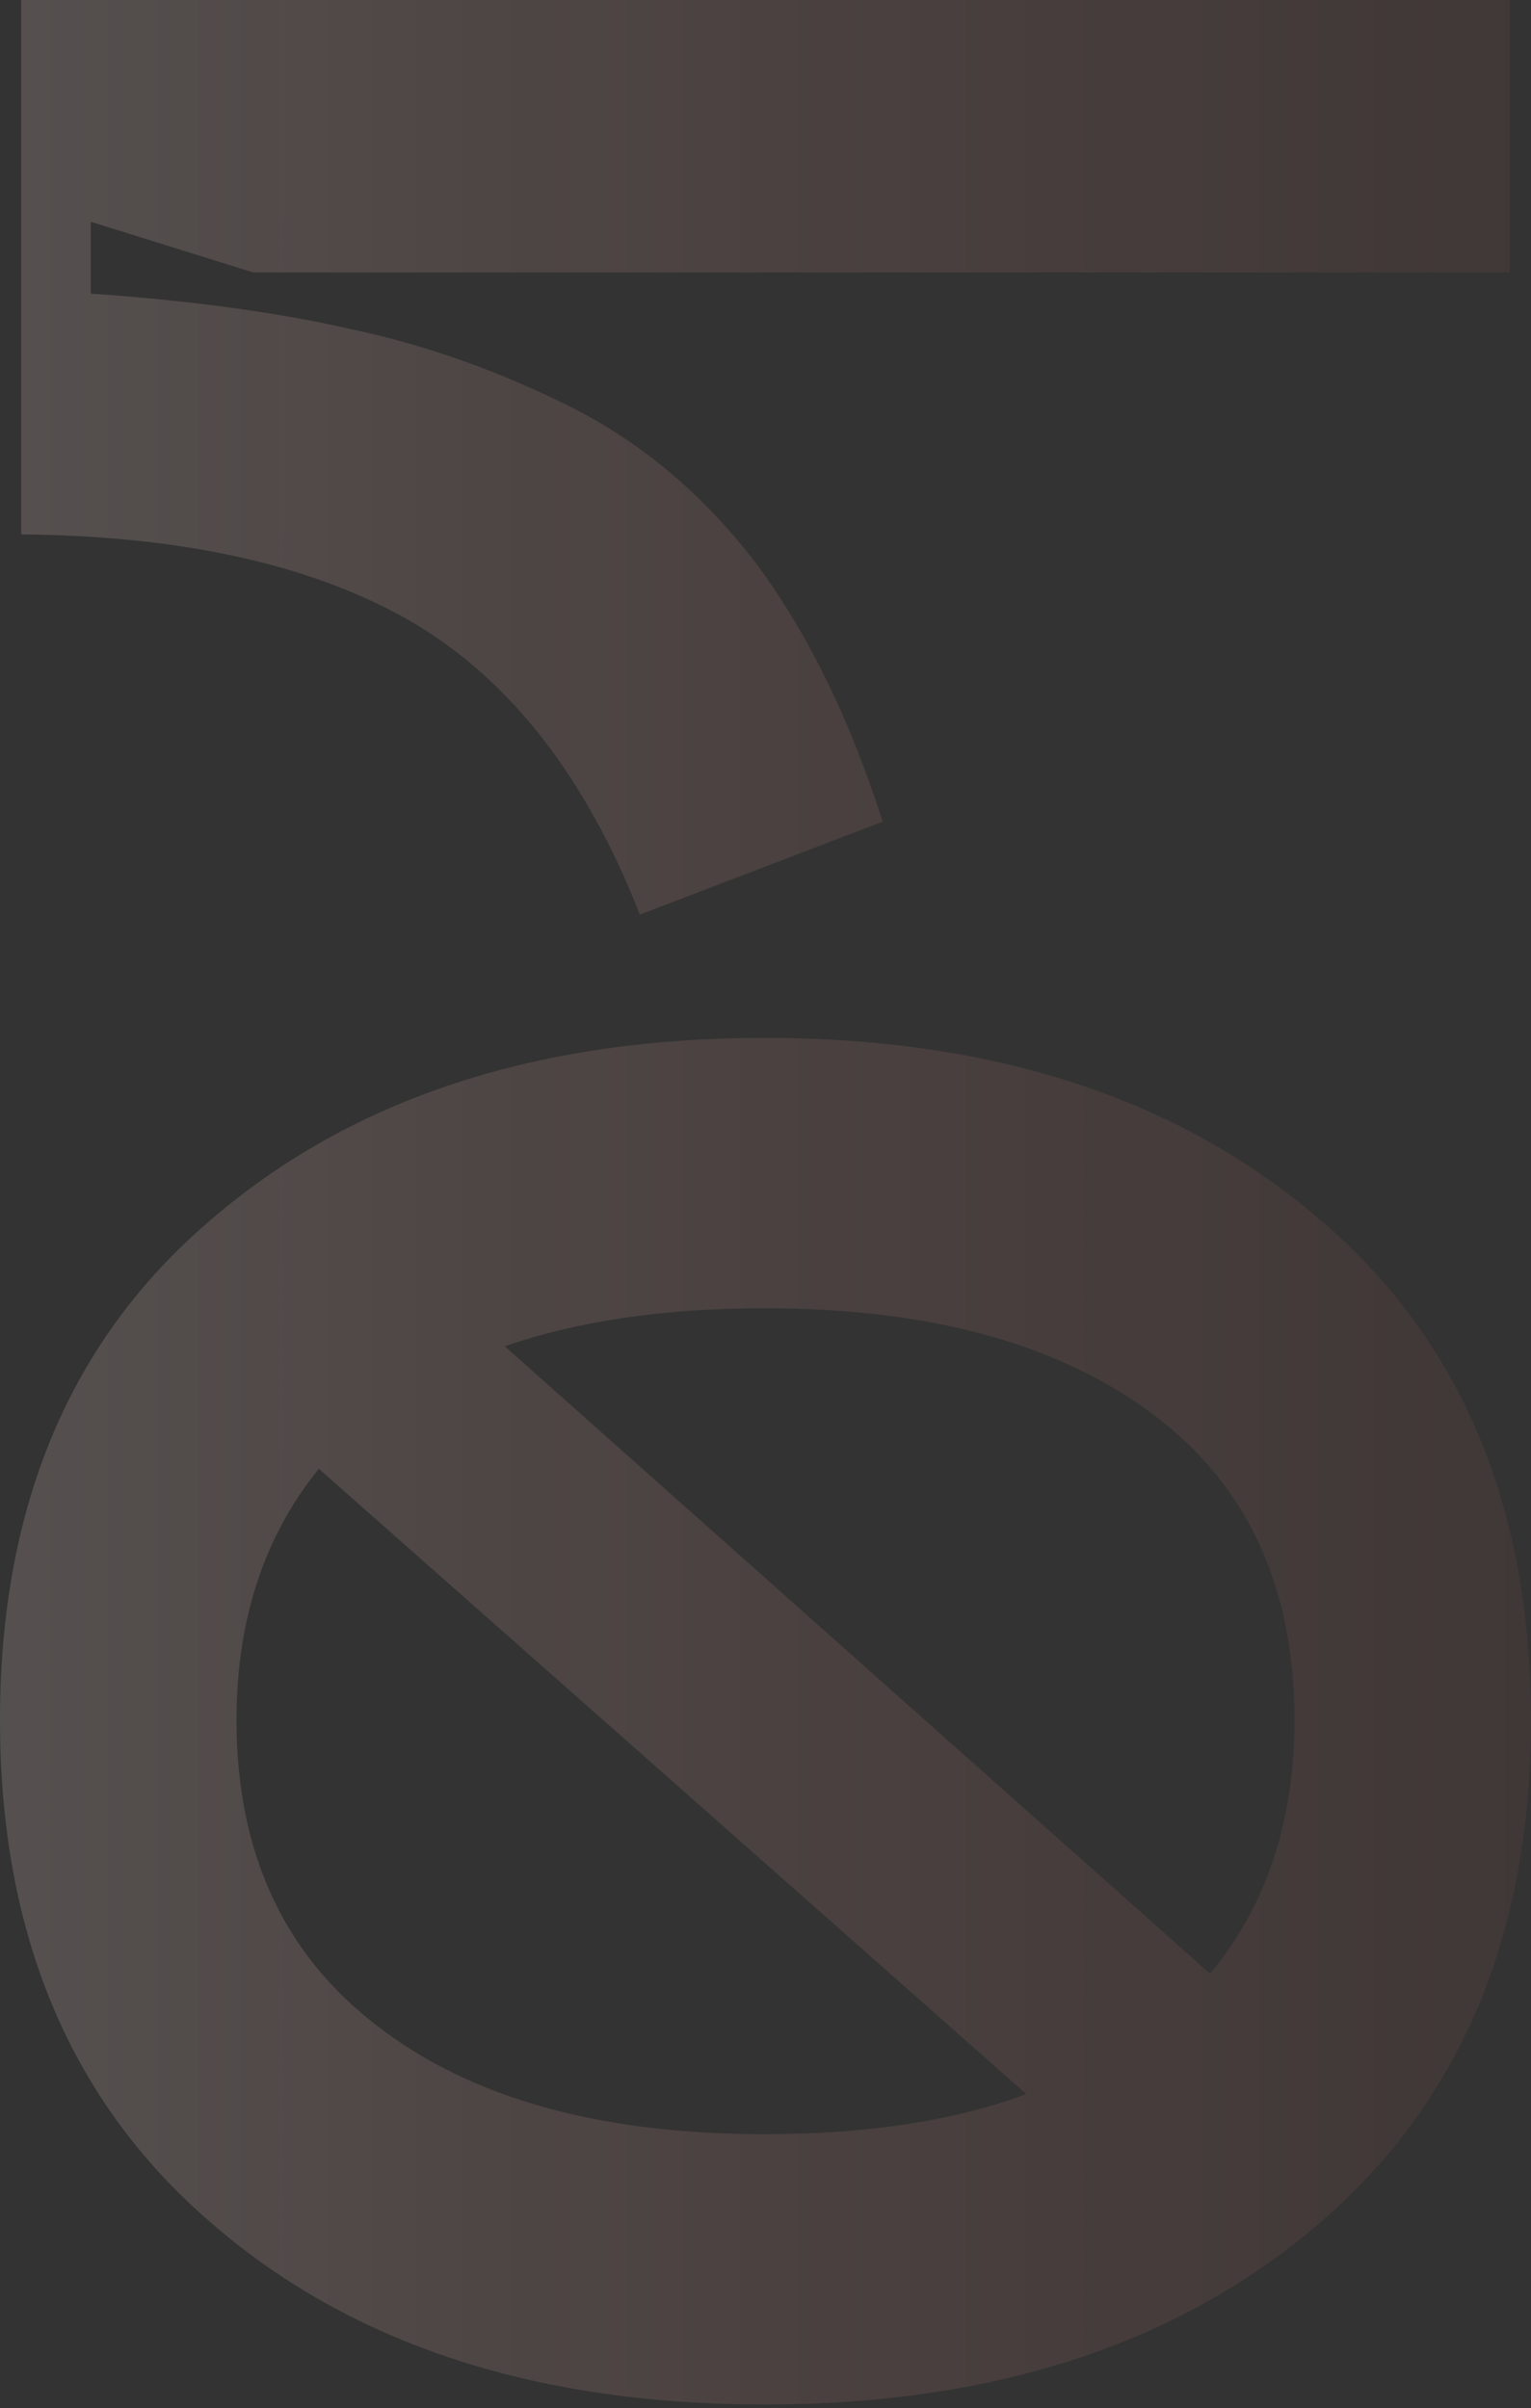 <?xml version="1.0" encoding="UTF-8"?> <svg xmlns="http://www.w3.org/2000/svg" width="290" height="456" viewBox="0 0 290 456" fill="none"><rect x="0" y="0" width="290" height="456" fill="#333333" stroke="none"/> <path d="M40 420.941C13.333 398.007 -1.81014e-05 366.274 -1.98732e-05 325.741C-2.16449e-05 285.207 13.333 253.607 40 230.941C66.667 208.007 101.6 196.541 144.8 196.541C188.267 196.541 223.333 208.007 250 230.941C276.667 253.607 290 285.207 290 325.741C290 366.274 276.667 398.007 250 420.941C223.333 443.874 188.267 455.341 144.8 455.341C101.333 455.341 66.4 443.874 40 420.941ZM44.8 325.741C44.8 350.807 53.733 370.141 71.6 383.741C89.2 397.341 113.6 404.141 144.8 404.141C164.267 404.141 180.8 401.607 194.4 396.541L60.4 278.141C50 290.941 44.8 306.807 44.8 325.741ZM245.2 325.741C245.2 300.674 236.4 281.474 218.8 268.141C200.933 254.541 176.267 247.741 144.8 247.741C125.867 247.741 109.467 250.141 95.6 254.941L229.2 373.741C239.867 360.941 245.2 344.941 245.2 325.741ZM121.2 173.2C111.067 147.333 96.8 128.933 78.4 118C59.733 107.067 34.933 101.467 4 101.2L4 3.14791e-05L286 1.91525e-05L286 51.6L48 51.6L17.2 42L17.2 55.6C36.4 56.933 52.933 59.2 66.8 62.4C80.667 65.333 94.533 70.267 108.4 77.2C122 84.133 133.733 94.133 143.6 107.2C153.2 120.267 161.067 136.4 167.2 155.6L121.2 173.2Z" fill="url(#paint0_linear_4_1394)"></path> <defs> <linearGradient id="paint0_linear_4_1394" x1="-94" y1="222.941" x2="462" y2="222.941" gradientUnits="userSpaceOnUse"> <stop stop-color="white" stop-opacity="0.2"></stop> <stop offset="1" stop-color="#FF4D35" stop-opacity="0"></stop> </linearGradient> </defs> </svg> 